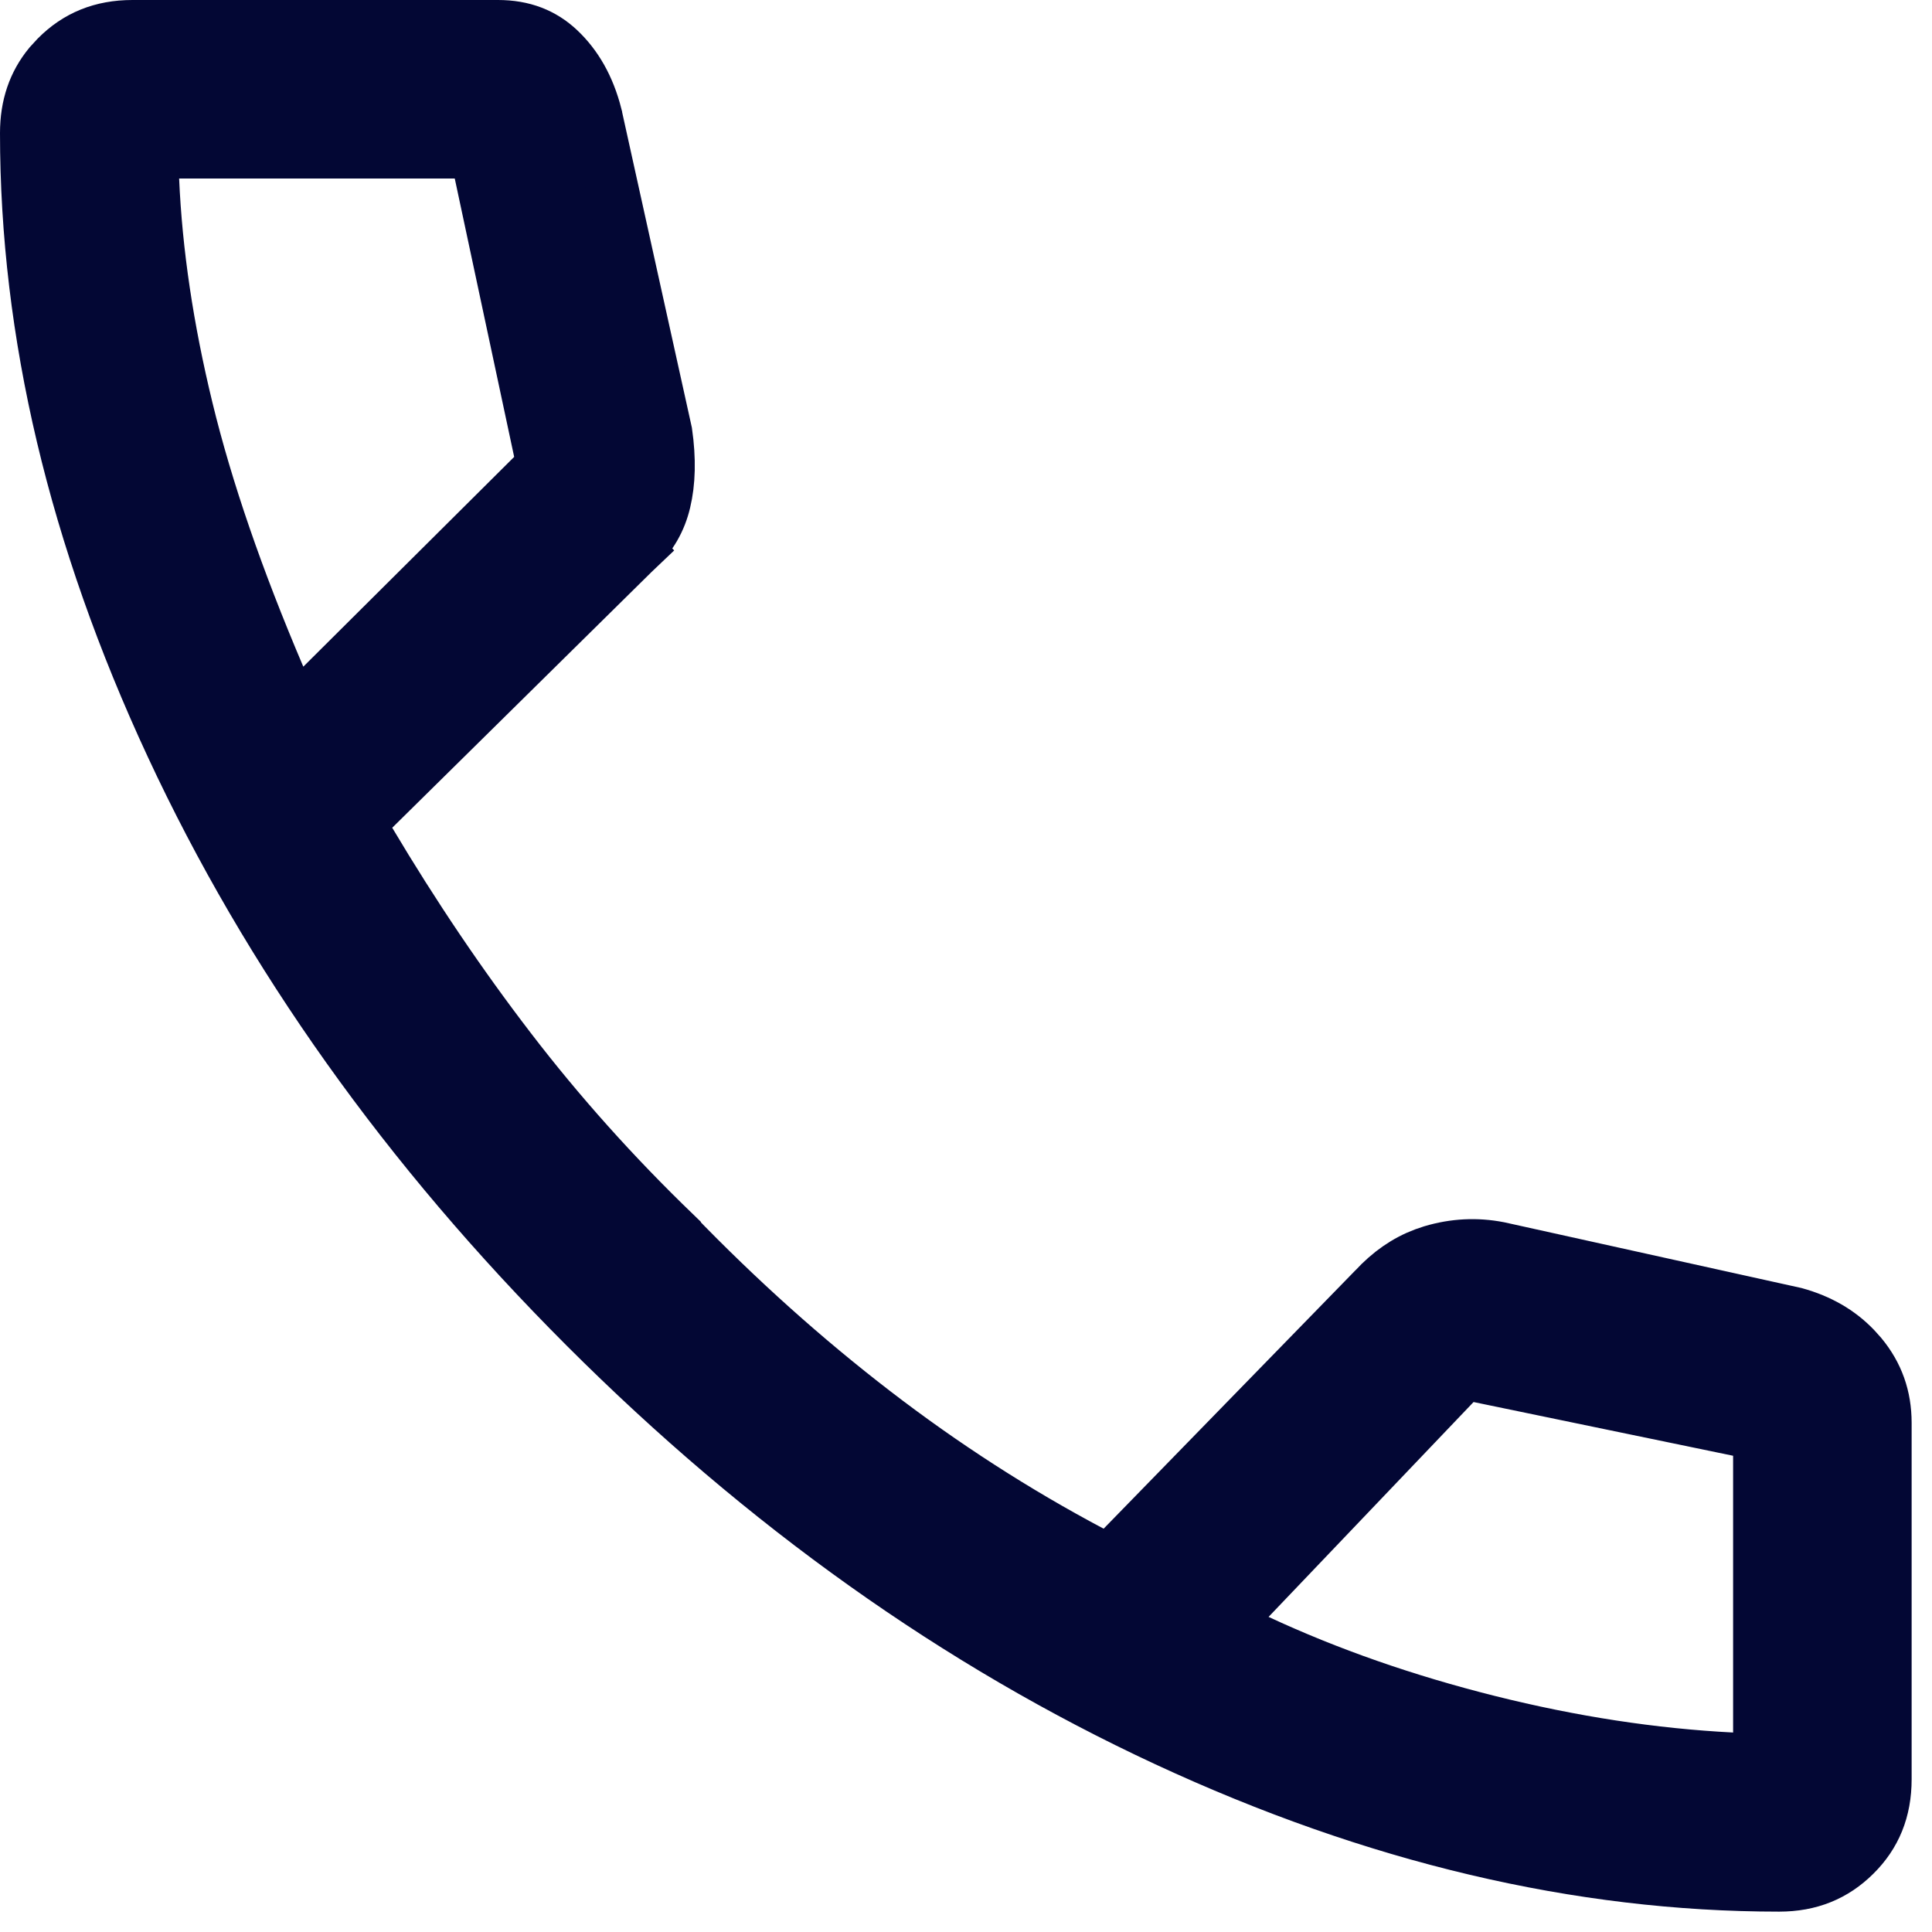 <svg width="37" height="37" viewBox="0 0 37 37" fill="none" xmlns="http://www.w3.org/2000/svg">
<path d="M2.537 0.5H9.537C10.022 0.5 10.402 0.651 10.711 0.942C11.037 1.25 11.277 1.662 11.415 2.204V2.205L12.758 8.28C12.832 8.798 12.819 9.238 12.73 9.609C12.646 9.966 12.472 10.268 12.204 10.523L12.549 10.886L12.203 10.523L12.197 10.529L7.161 15.496L6.882 15.771L7.082 16.108C7.926 17.527 8.822 18.854 9.77 20.089C10.716 21.323 11.768 22.498 12.923 23.612V23.613C14.141 24.873 15.413 26.014 16.74 27.035C18.069 28.058 19.457 28.952 20.902 29.718L21.232 29.893L21.494 29.625L26.304 24.689L26.314 24.68C26.606 24.362 26.926 24.143 27.274 24.013L27.425 23.962C27.851 23.836 28.276 23.814 28.708 23.898L34.382 25.153C34.851 25.283 35.227 25.502 35.524 25.81L35.647 25.947C35.956 26.321 36.11 26.748 36.11 27.251V34.073C36.11 34.672 35.913 35.145 35.525 35.529C35.135 35.916 34.662 36.11 34.073 36.11C30.24 36.11 26.328 35.189 22.333 33.333C18.339 31.477 14.629 28.84 11.205 25.416C7.782 21.992 5.143 18.282 3.283 14.283C1.423 10.284 0.5 6.373 0.5 2.549C0.5 2.025 0.649 1.594 0.946 1.234L1.083 1.085C1.47 0.696 1.943 0.5 2.537 0.5ZM2.931 3.44C2.991 4.83 3.209 6.293 3.583 7.83C3.958 9.373 4.548 11.085 5.349 12.964L5.639 13.643L6.161 13.122L10.199 9.105L10.393 8.913L10.336 8.646L9.198 3.314L9.113 2.919H2.908L2.931 3.44ZM33.691 27.473L33.293 27.39L28.322 26.361L28.05 26.306L27.858 26.506L23.933 30.62L23.451 31.125L24.084 31.419C25.442 32.051 26.918 32.566 28.51 32.965C30.103 33.364 31.655 33.602 33.166 33.679L33.691 33.705V27.473Z" fill="#030734" stroke="#030734"/>
</svg>
